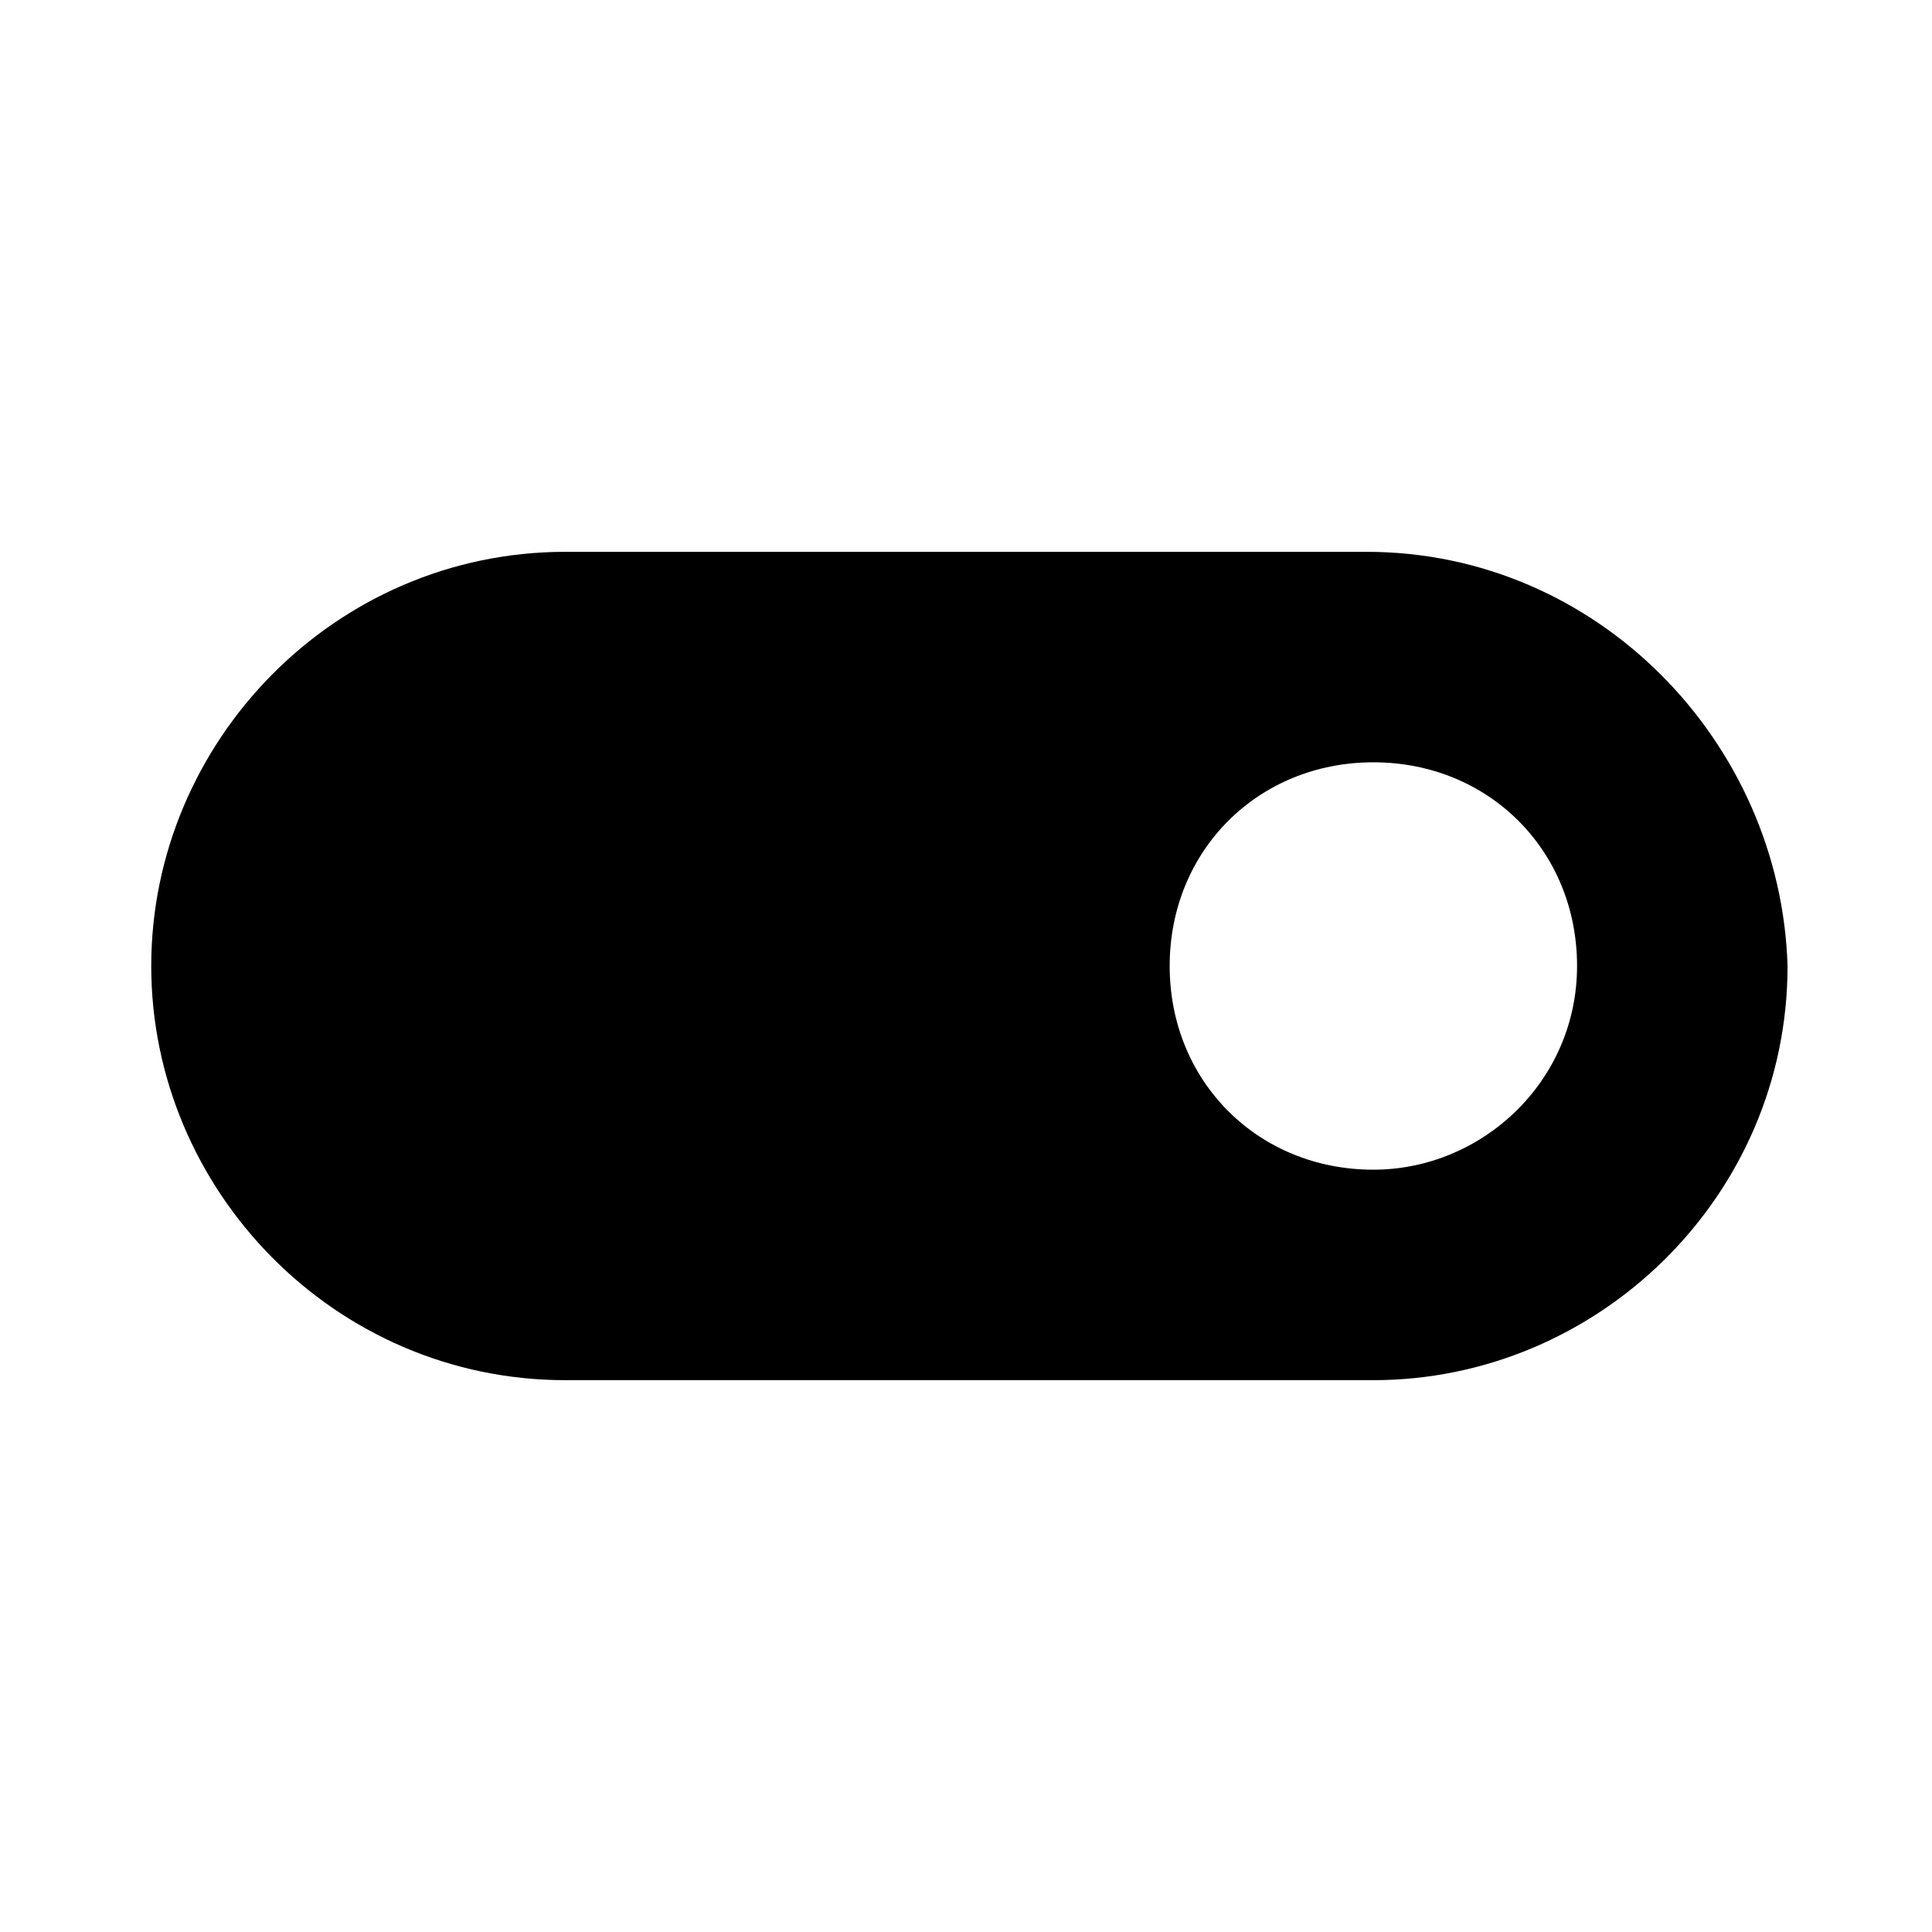 <?xml version="1.0" encoding="UTF-8"?>
<!-- Uploaded to: ICON Repo, www.iconrepo.com, Generator: ICON Repo Mixer Tools -->
<svg fill="#000000" width="800px" height="800px" version="1.1" viewBox="144 144 512 512" xmlns="http://www.w3.org/2000/svg">
 <path d="m506.16 290.24h-212.32c-61.18 0-109.76 50.383-109.76 109.76s48.582 109.76 109.76 109.76h214.12c59.379 0 109.76-48.582 109.76-109.76-1.797-59.379-50.379-109.76-111.55-109.76zm1.797 163.74c-30.59 0-53.98-23.391-53.98-53.98s23.391-53.98 53.98-53.98c30.59 0 53.98 23.391 53.98 53.98s-25.191 53.98-53.98 53.98z"/>
</svg>